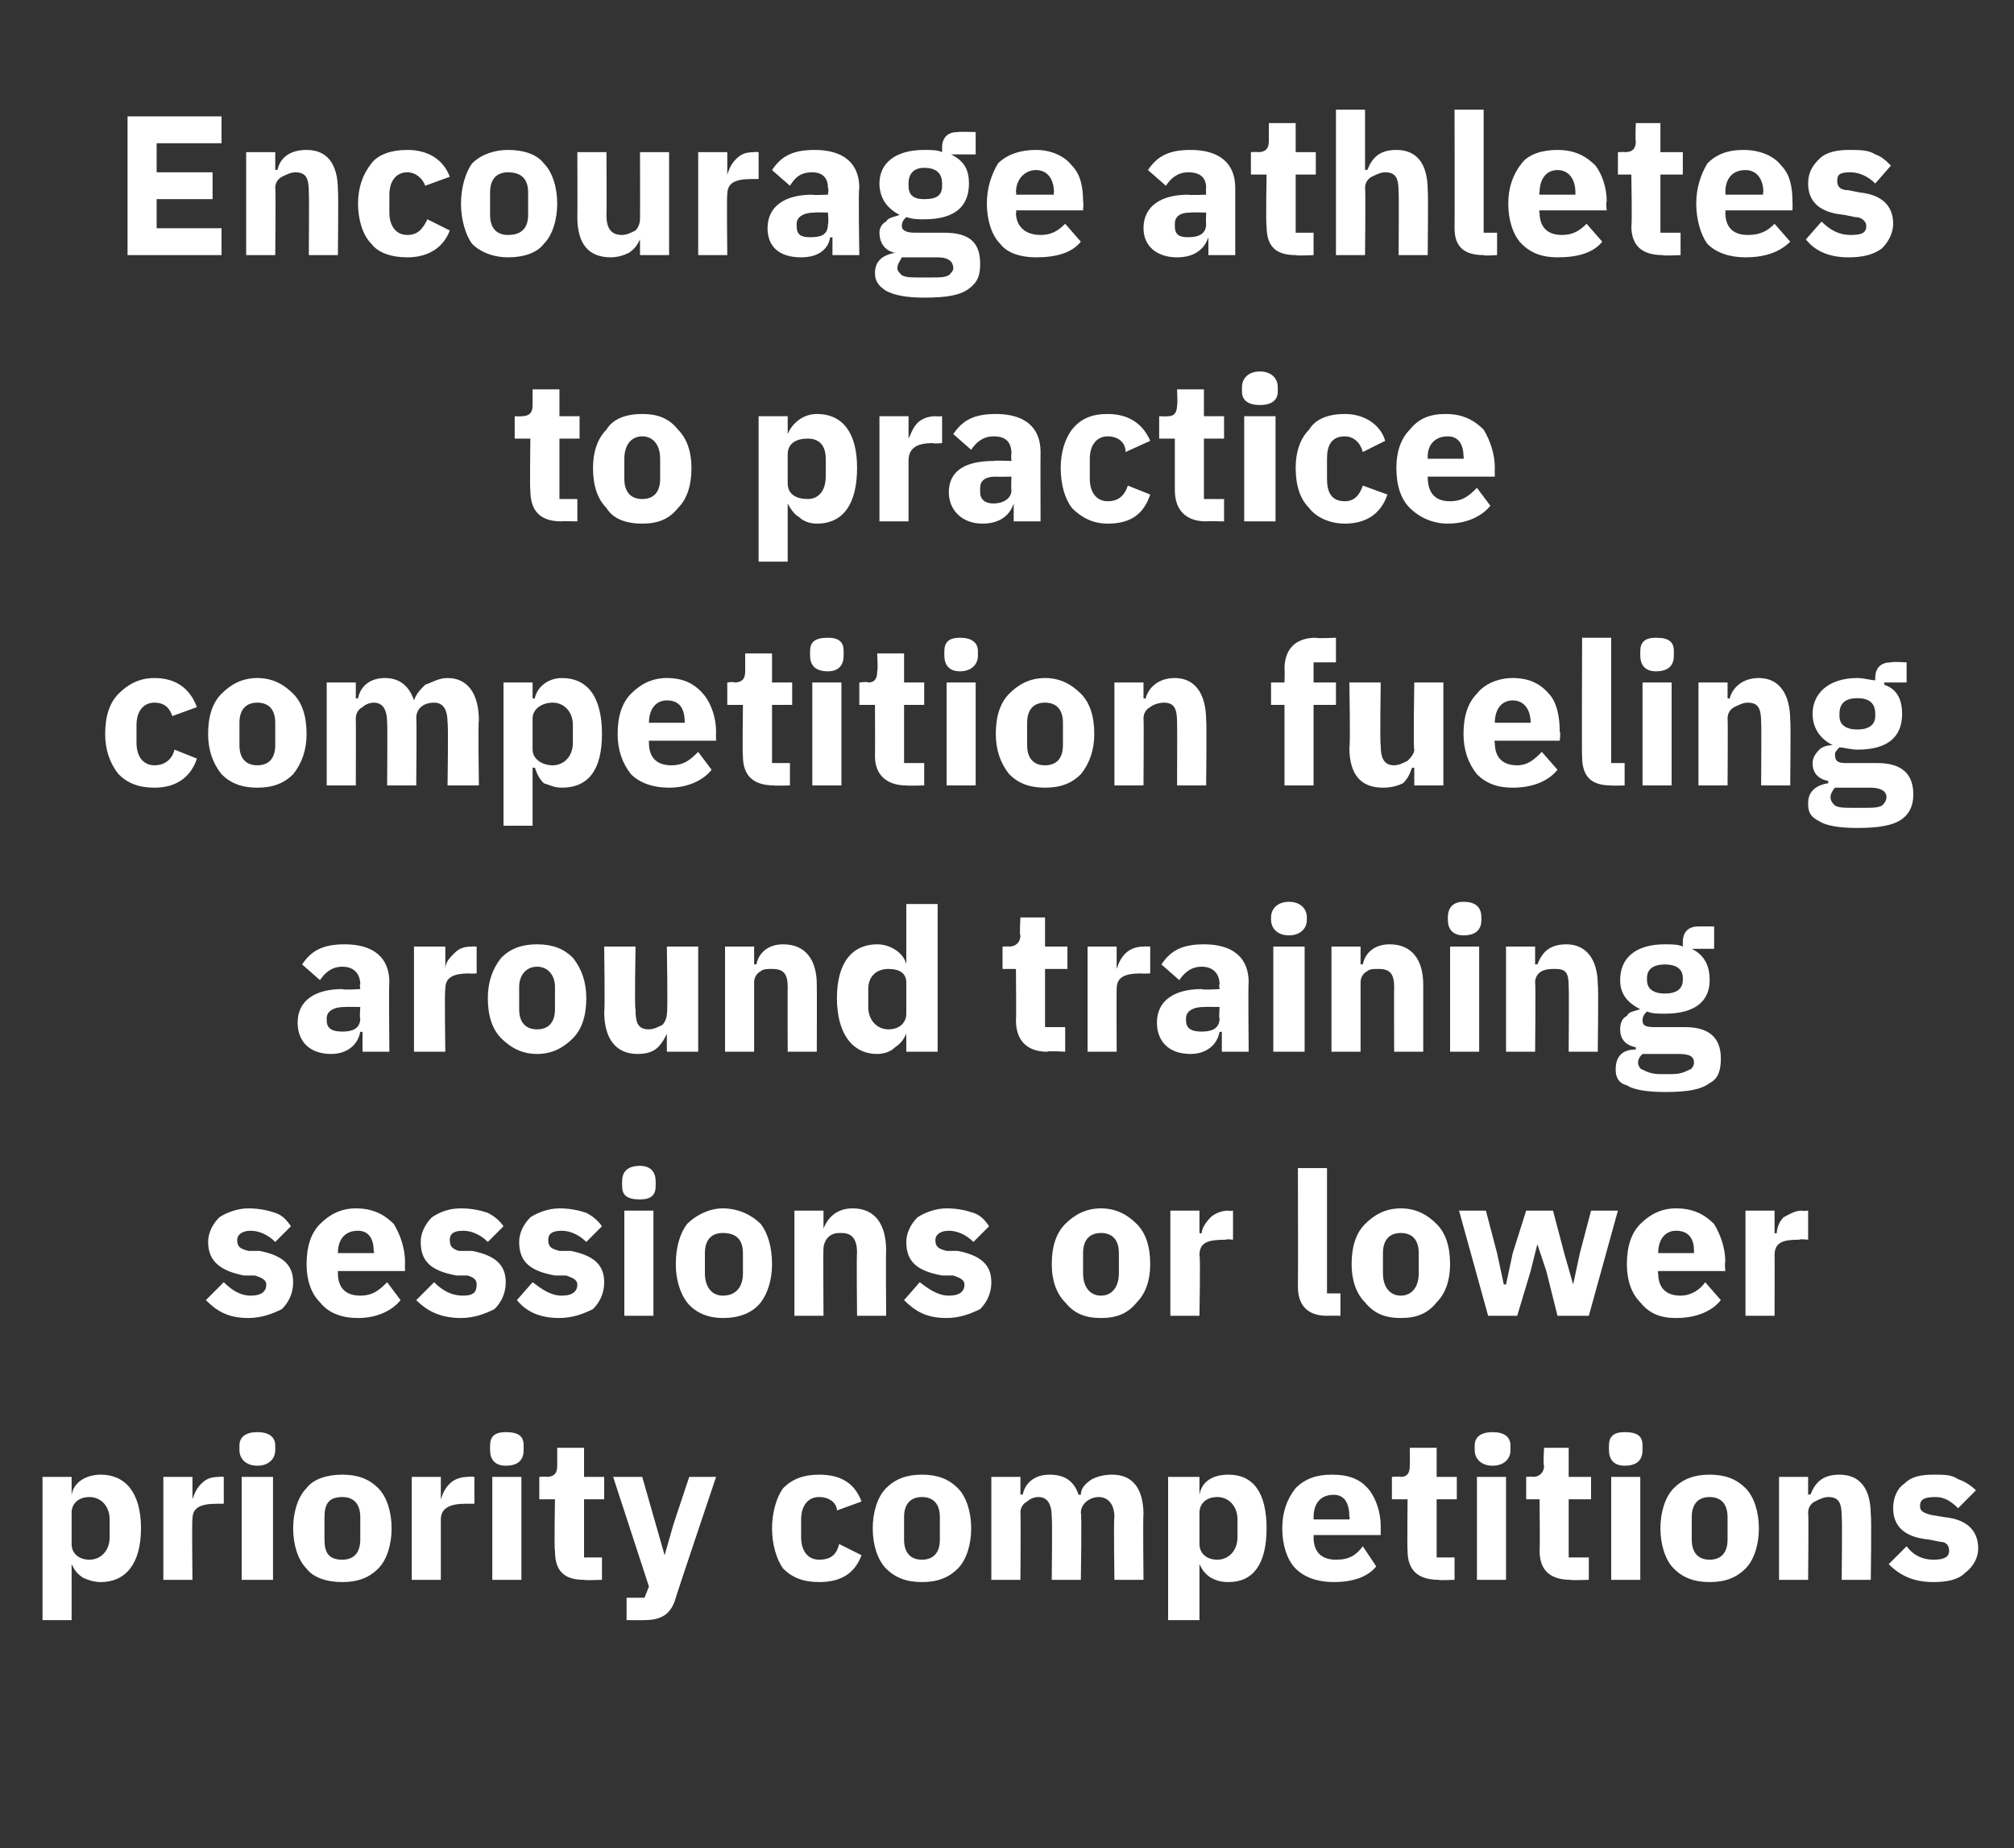 <?xml version="1.0" standalone="no"?><!DOCTYPE svg PUBLIC "-//W3C//DTD SVG 1.1//EN" "http://www.w3.org/Graphics/SVG/1.1/DTD/svg11.dtd"><svg xmlns="http://www.w3.org/2000/svg" version="1.1" width="90px" height="82.6px" viewBox="0 0 90 82.6"><rect x="0" y="0" width="90" height="82.6" fill="#333333" stroke="none"/>  <desc>Encourage athletes to practice competition fueling around training sessions or lower priority competitions</desc>  <defs/>  <g id="Polygon166659">    <path d="M 1.9 72.4 L 3.2 72.4 L 3.2 69.9 C 3.2 69.9 3.21 69.85 3.2 69.9 C 3.3 70.1 3.4 70.3 3.7 70.5 C 3.9 70.6 4.2 70.7 4.5 70.7 C 5.6 70.7 6.3 69.9 6.3 68.3 C 6.3 66.7 5.6 65.9 4.5 65.9 C 3.9 65.9 3.3 66.2 3.2 66.8 C 3.21 66.75 3.2 66.8 3.2 66.8 L 3.2 66 L 1.9 66 L 1.9 72.4 Z M 3.2 69 C 3.2 69 3.2 67.6 3.2 67.6 C 3.2 67.2 3.5 66.9 4 66.9 C 4.5 66.9 4.9 67.3 4.9 67.9 C 4.9 67.9 4.9 68.7 4.9 68.7 C 4.9 69.3 4.5 69.7 4 69.7 C 3.5 69.7 3.2 69.4 3.2 69 Z M 8.6 70.6 C 8.6 70.6 8.57 67.91 8.6 67.9 C 8.6 67.4 8.9 67.2 9.7 67.2 C 9.7 67.2 10 67.2 10 67.2 L 10 66 C 10 66 9.8 65.97 9.8 66 C 9.4 66 9.2 66.1 9 66.3 C 8.8 66.5 8.7 66.7 8.6 67 C 8.61 66.98 8.6 67 8.6 67 L 8.6 66 L 7.3 66 L 7.3 70.6 L 8.6 70.6 Z M 12.3 64.8 C 12.3 64.8 12.3 64.6 12.3 64.6 C 12.3 64.2 12 64 11.5 64 C 11 64 10.7 64.2 10.7 64.6 C 10.7 64.6 10.7 64.8 10.7 64.8 C 10.7 65.2 11 65.5 11.5 65.5 C 12 65.5 12.3 65.2 12.3 64.8 Z M 10.8 70.6 L 12.2 70.6 L 12.2 66 L 10.8 66 L 10.8 70.6 Z M 16.9 70.1 C 17.3 69.7 17.5 69 17.5 68.3 C 17.5 67.6 17.3 66.9 16.9 66.5 C 16.5 66.1 16 65.9 15.3 65.9 C 14.6 65.9 14 66.1 13.7 66.5 C 13.3 66.9 13.1 67.6 13.1 68.3 C 13.1 69 13.3 69.7 13.7 70.1 C 14 70.5 14.6 70.7 15.3 70.7 C 16 70.7 16.5 70.5 16.9 70.1 Z M 14.5 68.8 C 14.5 68.8 14.5 67.8 14.5 67.8 C 14.5 67.2 14.7 66.9 15.3 66.9 C 15.8 66.9 16.1 67.2 16.1 67.8 C 16.1 67.8 16.1 68.8 16.1 68.8 C 16.1 69.4 15.8 69.7 15.3 69.7 C 14.7 69.7 14.5 69.4 14.5 68.8 Z M 19.7 70.6 C 19.7 70.6 19.7 67.91 19.7 67.9 C 19.7 67.4 20.1 67.2 20.8 67.2 C 20.84 67.2 21.2 67.2 21.2 67.2 L 21.2 66 C 21.2 66 20.94 65.97 20.9 66 C 20.6 66 20.3 66.1 20.1 66.3 C 19.9 66.5 19.8 66.7 19.7 67 C 19.75 66.98 19.7 67 19.7 67 L 19.7 66 L 18.4 66 L 18.4 70.6 L 19.7 70.6 Z M 23.4 64.8 C 23.4 64.8 23.4 64.6 23.4 64.6 C 23.4 64.2 23.2 64 22.6 64 C 22.1 64 21.9 64.2 21.9 64.6 C 21.9 64.6 21.9 64.8 21.9 64.8 C 21.9 65.2 22.1 65.5 22.6 65.5 C 23.2 65.5 23.4 65.2 23.4 64.8 Z M 22 70.6 L 23.3 70.6 L 23.3 66 L 22 66 L 22 70.6 Z M 26.9 70.6 L 26.9 69.6 L 26.1 69.6 L 26.1 67 L 27 67 L 27 66 L 26.1 66 L 26.1 64.7 L 24.9 64.7 C 24.9 64.7 24.9 65.47 24.9 65.5 C 24.9 65.8 24.8 66 24.4 66 C 24.43 65.97 24.1 66 24.1 66 L 24.1 67 L 24.8 67 C 24.8 67 24.76 69.27 24.8 69.3 C 24.8 70.2 25.2 70.6 26.1 70.6 C 26.15 70.63 26.9 70.6 26.9 70.6 Z M 30.1 68.1 L 29.7 69.5 L 29.7 69.5 L 29.3 68.1 L 28.7 66 L 27.4 66 L 29 70.9 L 28.8 71.4 L 28 71.4 L 28 72.4 C 28 72.4 28.77 72.41 28.8 72.4 C 29.6 72.4 30 72.1 30.2 71.4 C 30.2 71.35 32 66 32 66 L 30.8 66 L 30.1 68.1 Z M 38.5 69.5 C 38.5 69.5 37.5 69 37.5 69 C 37.4 69.4 37.2 69.7 36.6 69.7 C 36.1 69.7 35.8 69.3 35.8 68.7 C 35.8 68.7 35.8 67.9 35.8 67.9 C 35.8 67.3 36.1 66.9 36.6 66.9 C 37.1 66.9 37.4 67.2 37.4 67.5 C 37.4 67.5 38.5 67.1 38.5 67.1 C 38.2 66.3 37.6 65.9 36.6 65.9 C 35.9 65.9 35.4 66.1 35 66.5 C 34.7 66.9 34.5 67.6 34.5 68.3 C 34.5 69 34.7 69.7 35 70.1 C 35.4 70.5 35.9 70.7 36.6 70.7 C 37.6 70.7 38.2 70.3 38.5 69.5 Z M 42.8 70.1 C 43.2 69.7 43.4 69 43.4 68.3 C 43.4 67.6 43.2 66.9 42.8 66.5 C 42.4 66.1 41.9 65.9 41.2 65.9 C 40.5 65.9 40 66.1 39.6 66.5 C 39.2 66.9 39 67.6 39 68.3 C 39 69 39.2 69.7 39.6 70.1 C 40 70.5 40.5 70.7 41.2 70.7 C 41.9 70.7 42.4 70.5 42.8 70.1 Z M 40.4 68.8 C 40.4 68.8 40.4 67.8 40.4 67.8 C 40.4 67.2 40.7 66.9 41.2 66.9 C 41.7 66.9 42 67.2 42 67.8 C 42 67.8 42 68.8 42 68.8 C 42 69.4 41.7 69.7 41.2 69.7 C 40.7 69.7 40.4 69.4 40.4 68.8 Z M 45.6 70.6 C 45.6 70.6 45.62 67.61 45.6 67.6 C 45.6 67.4 45.7 67.2 45.9 67.1 C 46 67 46.2 66.9 46.4 66.9 C 46.8 66.9 47 67.2 47 67.8 C 47.03 67.82 47 70.6 47 70.6 L 48.3 70.6 C 48.3 70.6 48.35 67.61 48.3 67.6 C 48.3 67.2 48.7 66.9 49.1 66.9 C 49.5 66.9 49.8 67.2 49.8 67.8 C 49.76 67.82 49.8 70.6 49.8 70.6 L 51.1 70.6 C 51.1 70.6 51.07 67.71 51.1 67.7 C 51.1 66.5 50.6 65.9 49.7 65.9 C 49.3 65.9 49 66 48.8 66.1 C 48.5 66.3 48.3 66.5 48.3 66.8 C 48.3 66.8 48.2 66.8 48.2 66.8 C 48 66.2 47.6 65.9 46.9 65.9 C 46.2 65.9 45.8 66.3 45.7 66.8 C 45.67 66.76 45.6 66.8 45.6 66.8 L 45.6 66 L 44.3 66 L 44.3 70.6 L 45.6 70.6 Z M 52.2 72.4 L 53.6 72.4 L 53.6 69.9 C 53.6 69.9 53.6 69.85 53.6 69.9 C 53.7 70.1 53.8 70.3 54.1 70.5 C 54.3 70.6 54.5 70.7 54.9 70.7 C 56 70.7 56.6 69.9 56.6 68.3 C 56.6 66.7 56 65.9 54.9 65.9 C 54.2 65.9 53.7 66.2 53.6 66.8 C 53.6 66.75 53.6 66.8 53.6 66.8 L 53.6 66 L 52.2 66 L 52.2 72.4 Z M 53.6 69 C 53.6 69 53.6 67.6 53.6 67.6 C 53.6 67.2 53.9 66.9 54.4 66.9 C 54.9 66.9 55.3 67.3 55.3 67.9 C 55.3 67.9 55.3 68.7 55.3 68.7 C 55.3 69.3 54.9 69.7 54.4 69.7 C 53.9 69.7 53.6 69.4 53.6 69 Z M 61.5 70 C 61.5 70 60.9 69.1 60.9 69.1 C 60.6 69.5 60.3 69.7 59.7 69.7 C 59 69.7 58.7 69.3 58.7 68.7 C 58.71 68.7 58.7 68.6 58.7 68.6 L 61.7 68.6 C 61.7 68.6 61.7 68.24 61.7 68.2 C 61.7 67.6 61.5 67 61.2 66.6 C 60.8 66.1 60.3 65.9 59.5 65.9 C 58.8 65.9 58.3 66.1 57.9 66.5 C 57.5 67 57.3 67.6 57.3 68.3 C 57.3 69 57.5 69.7 57.9 70.1 C 58.3 70.5 58.9 70.7 59.6 70.7 C 60.4 70.7 61.1 70.5 61.5 70 Z M 60.3 67.8 C 60.34 67.78 60.3 67.9 60.3 67.9 L 58.7 67.9 C 58.7 67.9 58.71 67.79 58.7 67.8 C 58.7 67.2 59 66.8 59.6 66.8 C 60.1 66.8 60.3 67.2 60.3 67.8 Z M 65 70.6 L 65 69.6 L 64.2 69.6 L 64.2 67 L 65.1 67 L 65.1 66 L 64.2 66 L 64.2 64.7 L 63 64.7 C 63 64.7 63.01 65.47 63 65.5 C 63 65.8 62.9 66 62.6 66 C 62.55 65.97 62.2 66 62.2 66 L 62.2 67 L 62.9 67 C 62.9 67 62.88 69.27 62.9 69.3 C 62.9 70.2 63.4 70.6 64.3 70.6 C 64.27 70.63 65 70.6 65 70.6 Z M 67.5 64.8 C 67.5 64.8 67.5 64.6 67.5 64.6 C 67.5 64.2 67.2 64 66.7 64 C 66.2 64 65.9 64.2 65.9 64.6 C 65.9 64.6 65.9 64.8 65.9 64.8 C 65.9 65.2 66.2 65.5 66.7 65.5 C 67.2 65.5 67.5 65.2 67.5 64.8 Z M 66 70.6 L 67.3 70.6 L 67.3 66 L 66 66 L 66 70.6 Z M 71 70.6 L 71 69.6 L 70.1 69.6 L 70.1 67 L 71.1 67 L 71.1 66 L 70.1 66 L 70.1 64.7 L 69 64.7 C 69 64.7 68.95 65.47 69 65.5 C 69 65.8 68.8 66 68.5 66 C 68.49 65.97 68.2 66 68.2 66 L 68.2 67 L 68.8 67 C 68.8 67 68.82 69.27 68.8 69.3 C 68.8 70.2 69.3 70.6 70.2 70.6 C 70.21 70.63 71 70.6 71 70.6 Z M 73.4 64.8 C 73.4 64.8 73.4 64.6 73.4 64.6 C 73.4 64.2 73.2 64 72.6 64 C 72.1 64 71.9 64.2 71.9 64.6 C 71.9 64.6 71.9 64.8 71.9 64.8 C 71.9 65.2 72.1 65.5 72.6 65.5 C 73.2 65.5 73.4 65.2 73.4 64.8 Z M 72 70.6 L 73.3 70.6 L 73.3 66 L 72 66 L 72 70.6 Z M 78 70.1 C 78.4 69.7 78.6 69 78.6 68.3 C 78.6 67.6 78.4 66.9 78 66.5 C 77.6 66.1 77.1 65.9 76.4 65.9 C 75.7 65.9 75.2 66.1 74.8 66.5 C 74.4 66.9 74.2 67.6 74.2 68.3 C 74.2 69 74.4 69.7 74.8 70.1 C 75.2 70.5 75.7 70.7 76.4 70.7 C 77.1 70.7 77.6 70.5 78 70.1 Z M 75.6 68.8 C 75.6 68.8 75.6 67.8 75.6 67.8 C 75.6 67.2 75.9 66.9 76.4 66.9 C 76.9 66.9 77.2 67.2 77.2 67.8 C 77.2 67.8 77.2 68.8 77.2 68.8 C 77.2 69.4 76.9 69.7 76.4 69.7 C 75.9 69.7 75.6 69.4 75.6 68.8 Z M 80.8 70.6 C 80.8 70.6 80.83 67.61 80.8 67.6 C 80.8 67.4 80.9 67.2 81.1 67.1 C 81.3 67 81.5 66.9 81.7 66.9 C 82.2 66.9 82.3 67.2 82.3 67.8 C 82.33 67.82 82.3 70.6 82.3 70.6 L 83.6 70.6 C 83.6 70.6 83.64 67.71 83.6 67.7 C 83.6 66.5 83.1 65.9 82.2 65.9 C 81.4 65.9 81.1 66.3 80.9 66.8 C 80.89 66.76 80.8 66.8 80.8 66.8 L 80.8 66 L 79.5 66 L 79.5 70.6 L 80.8 70.6 Z M 87.8 70.3 C 88.2 70 88.4 69.6 88.4 69.2 C 88.4 68.4 87.9 67.9 86.9 67.8 C 86.9 67.8 86.3 67.7 86.3 67.7 C 85.9 67.6 85.8 67.5 85.8 67.3 C 85.8 67 86 66.9 86.5 66.9 C 86.9 66.9 87.2 67.1 87.5 67.4 C 87.5 67.4 88.3 66.6 88.3 66.6 C 88.1 66.4 87.8 66.2 87.5 66.1 C 87.2 65.9 86.9 65.9 86.4 65.9 C 85.8 65.9 85.4 66 85.1 66.3 C 84.8 66.5 84.6 66.9 84.6 67.4 C 84.6 68.2 85.1 68.7 86.2 68.8 C 86.2 68.8 86.7 68.9 86.7 68.9 C 87 68.9 87.1 69.1 87.1 69.3 C 87.1 69.5 87 69.7 86.4 69.7 C 85.9 69.7 85.5 69.5 85.2 69.1 C 85.2 69.1 84.4 69.9 84.4 69.9 C 84.9 70.4 85.5 70.7 86.4 70.7 C 87 70.7 87.5 70.6 87.8 70.3 Z " stroke="none" fill="#fff"/>  </g>  <g id="Polygon166658">    <path d="M 12.6 58.5 C 12.9 58.2 13.1 57.8 13.1 57.3 C 13.1 56.5 12.6 56.1 11.6 55.9 C 11.6 55.9 11.1 55.9 11.1 55.9 C 10.7 55.8 10.6 55.7 10.6 55.4 C 10.6 55.2 10.8 55 11.2 55 C 11.6 55 12 55.2 12.3 55.5 C 12.3 55.5 13 54.8 13 54.8 C 12.8 54.5 12.6 54.3 12.3 54.2 C 12 54.1 11.6 54 11.1 54 C 10.6 54 10.1 54.2 9.8 54.4 C 9.5 54.7 9.3 55.1 9.3 55.5 C 9.3 56.4 9.9 56.8 10.9 57 C 10.9 57 11.4 57 11.4 57 C 11.7 57.1 11.9 57.2 11.9 57.4 C 11.9 57.7 11.7 57.9 11.2 57.9 C 10.7 57.9 10.3 57.6 10 57.3 C 10 57.3 9.2 58.1 9.2 58.1 C 9.7 58.6 10.2 58.9 11.1 58.9 C 11.7 58.9 12.2 58.7 12.6 58.5 Z M 17.9 58.1 C 17.9 58.1 17.3 57.3 17.3 57.3 C 17 57.6 16.7 57.9 16.1 57.9 C 15.4 57.9 15.1 57.5 15.1 56.9 C 15.1 56.87 15.1 56.8 15.1 56.8 L 18.1 56.8 C 18.1 56.8 18.09 56.4 18.1 56.4 C 18.1 55.8 17.9 55.2 17.6 54.7 C 17.2 54.3 16.7 54 15.9 54 C 15.2 54 14.7 54.3 14.3 54.7 C 13.9 55.1 13.7 55.7 13.7 56.5 C 13.7 57.2 13.9 57.8 14.3 58.2 C 14.7 58.7 15.3 58.9 16 58.9 C 16.8 58.9 17.5 58.6 17.9 58.1 Z M 16.7 55.9 C 16.74 55.94 16.7 56 16.7 56 L 15.1 56 C 15.1 56 15.1 55.95 15.1 56 C 15.1 55.4 15.4 55 16 55 C 16.5 55 16.7 55.4 16.7 55.9 Z M 22.1 58.5 C 22.4 58.2 22.6 57.8 22.6 57.3 C 22.6 56.5 22.1 56.1 21.1 55.9 C 21.1 55.9 20.5 55.9 20.5 55.9 C 20.2 55.8 20.1 55.7 20.1 55.4 C 20.1 55.2 20.2 55 20.7 55 C 21.1 55 21.5 55.2 21.8 55.5 C 21.8 55.5 22.5 54.8 22.5 54.8 C 22.3 54.5 22 54.3 21.8 54.2 C 21.5 54.1 21.1 54 20.6 54 C 20 54 19.6 54.2 19.3 54.4 C 19 54.7 18.8 55.1 18.8 55.5 C 18.8 56.4 19.3 56.8 20.4 57 C 20.4 57 20.9 57 20.9 57 C 21.2 57.1 21.3 57.2 21.3 57.4 C 21.3 57.7 21.2 57.9 20.7 57.9 C 20.1 57.9 19.7 57.6 19.4 57.3 C 19.4 57.3 18.6 58.1 18.6 58.1 C 19.1 58.6 19.7 58.9 20.6 58.9 C 21.2 58.9 21.7 58.7 22.1 58.5 Z M 26.5 58.5 C 26.8 58.2 27 57.8 27 57.3 C 27 56.5 26.5 56.1 25.5 55.9 C 25.5 55.9 25 55.9 25 55.9 C 24.6 55.8 24.5 55.7 24.5 55.4 C 24.5 55.2 24.6 55 25.1 55 C 25.5 55 25.9 55.2 26.2 55.5 C 26.2 55.5 26.9 54.8 26.9 54.8 C 26.7 54.5 26.4 54.3 26.2 54.2 C 25.9 54.1 25.5 54 25 54 C 24.5 54 24 54.2 23.7 54.4 C 23.4 54.7 23.2 55.1 23.2 55.5 C 23.2 56.4 23.7 56.8 24.8 57 C 24.8 57 25.3 57 25.3 57 C 25.6 57.1 25.8 57.2 25.8 57.4 C 25.8 57.7 25.6 57.9 25.1 57.9 C 24.6 57.9 24.2 57.6 23.8 57.3 C 23.8 57.3 23.1 58.1 23.1 58.1 C 23.5 58.6 24.1 58.9 25 58.9 C 25.6 58.9 26.1 58.7 26.5 58.5 Z M 29.3 53 C 29.3 53 29.3 52.8 29.3 52.8 C 29.3 52.4 29.1 52.1 28.6 52.1 C 28 52.1 27.8 52.4 27.8 52.8 C 27.8 52.8 27.8 53 27.8 53 C 27.8 53.4 28 53.6 28.6 53.6 C 29.1 53.6 29.3 53.4 29.3 53 Z M 27.9 58.8 L 29.2 58.8 L 29.2 54.1 L 27.9 54.1 L 27.9 58.8 Z M 34 58.2 C 34.3 57.8 34.5 57.2 34.5 56.5 C 34.5 55.7 34.3 55.1 34 54.7 C 33.6 54.3 33 54 32.3 54 C 31.7 54 31.1 54.3 30.7 54.7 C 30.4 55.1 30.2 55.7 30.2 56.5 C 30.2 57.2 30.4 57.8 30.7 58.2 C 31.1 58.7 31.7 58.9 32.3 58.9 C 33 58.9 33.6 58.7 34 58.2 Z M 31.5 56.9 C 31.5 56.9 31.5 56 31.5 56 C 31.5 55.4 31.8 55.1 32.3 55.1 C 32.9 55.1 33.2 55.4 33.2 56 C 33.2 56 33.2 56.9 33.2 56.9 C 33.2 57.5 32.9 57.9 32.3 57.9 C 31.8 57.9 31.5 57.5 31.5 56.9 Z M 36.8 58.8 C 36.8 58.8 36.78 55.77 36.8 55.8 C 36.8 55.6 36.9 55.4 37 55.3 C 37.2 55.1 37.4 55.1 37.6 55.1 C 38.1 55.1 38.3 55.4 38.3 56 C 38.27 55.98 38.3 58.8 38.3 58.8 L 39.6 58.8 C 39.6 58.8 39.58 55.87 39.6 55.9 C 39.6 54.7 39.1 54 38.1 54 C 37.4 54 37 54.4 36.8 54.9 C 36.83 54.92 36.8 54.9 36.8 54.9 L 36.8 54.1 L 35.5 54.1 L 35.5 58.8 L 36.8 58.8 Z M 43.8 58.5 C 44.1 58.2 44.3 57.8 44.3 57.3 C 44.3 56.5 43.8 56.1 42.8 55.9 C 42.8 55.9 42.3 55.9 42.3 55.9 C 41.9 55.8 41.8 55.7 41.8 55.4 C 41.8 55.2 42 55 42.4 55 C 42.8 55 43.2 55.2 43.5 55.5 C 43.5 55.5 44.2 54.8 44.2 54.8 C 44 54.5 43.8 54.3 43.5 54.2 C 43.2 54.1 42.8 54 42.3 54 C 41.8 54 41.3 54.2 41 54.4 C 40.7 54.7 40.5 55.1 40.5 55.5 C 40.5 56.4 41 56.8 42.1 57 C 42.1 57 42.6 57 42.6 57 C 42.9 57.1 43.1 57.2 43.1 57.4 C 43.1 57.7 42.9 57.9 42.4 57.9 C 41.9 57.9 41.5 57.6 41.1 57.3 C 41.1 57.3 40.4 58.1 40.4 58.1 C 40.9 58.6 41.4 58.9 42.3 58.9 C 42.9 58.9 43.4 58.7 43.8 58.5 Z M 50.8 58.2 C 51.2 57.8 51.4 57.2 51.4 56.5 C 51.4 55.7 51.2 55.1 50.8 54.7 C 50.4 54.3 49.9 54 49.2 54 C 48.5 54 48 54.3 47.6 54.7 C 47.2 55.1 47 55.7 47 56.5 C 47 57.2 47.2 57.8 47.6 58.2 C 48 58.7 48.5 58.9 49.2 58.9 C 49.9 58.9 50.4 58.7 50.8 58.2 Z M 48.4 56.9 C 48.4 56.9 48.4 56 48.4 56 C 48.4 55.4 48.7 55.1 49.2 55.1 C 49.7 55.1 50 55.4 50 56 C 50 56 50 56.9 50 56.9 C 50 57.5 49.7 57.9 49.2 57.9 C 48.7 57.9 48.4 57.5 48.4 56.9 Z M 53.6 58.8 C 53.6 58.8 53.65 56.07 53.6 56.1 C 53.6 55.5 54 55.4 54.8 55.4 C 54.78 55.36 55.1 55.4 55.1 55.4 L 55.1 54.1 C 55.1 54.1 54.88 54.13 54.9 54.1 C 54.5 54.1 54.2 54.3 54.1 54.4 C 53.9 54.6 53.7 54.9 53.7 55.1 C 53.69 55.14 53.6 55.1 53.6 55.1 L 53.6 54.1 L 52.3 54.1 L 52.3 58.8 L 53.6 58.8 Z M 59.9 58.8 L 59.9 57.8 L 59.3 57.8 L 59.3 52.2 L 58 52.2 C 58 52.2 58.01 57.51 58 57.5 C 58 58.3 58.4 58.8 59.3 58.8 C 59.32 58.79 59.9 58.8 59.9 58.8 Z M 64.2 58.2 C 64.6 57.8 64.8 57.2 64.8 56.5 C 64.8 55.7 64.6 55.1 64.2 54.7 C 63.8 54.3 63.3 54 62.6 54 C 61.9 54 61.4 54.3 61 54.7 C 60.6 55.1 60.4 55.7 60.4 56.5 C 60.4 57.2 60.6 57.8 61 58.2 C 61.4 58.7 61.9 58.9 62.6 58.9 C 63.3 58.9 63.8 58.7 64.2 58.2 Z M 61.8 56.9 C 61.8 56.9 61.8 56 61.8 56 C 61.8 55.4 62.1 55.1 62.6 55.1 C 63.1 55.1 63.4 55.4 63.4 56 C 63.4 56 63.4 56.9 63.4 56.9 C 63.4 57.5 63.1 57.9 62.6 57.9 C 62.1 57.9 61.8 57.5 61.8 56.9 Z M 66.5 58.8 L 67.8 58.8 L 68.4 56.8 L 68.7 55.6 L 68.7 55.6 L 69.1 56.8 L 69.6 58.8 L 71 58.8 L 72.3 54.1 L 71.1 54.1 L 70.6 56 L 70.3 57.4 L 70.3 57.4 L 69.9 56 L 69.4 54.1 L 68.2 54.1 L 67.6 56 L 67.3 57.4 L 67.2 57.4 L 66.9 56 L 66.4 54.1 L 65.2 54.1 L 66.5 58.8 Z M 76.9 58.1 C 76.9 58.1 76.2 57.3 76.2 57.3 C 76 57.6 75.6 57.9 75.1 57.9 C 74.4 57.9 74.1 57.5 74.1 56.9 C 74.07 56.87 74.1 56.8 74.1 56.8 L 77.1 56.8 C 77.1 56.8 77.06 56.4 77.1 56.4 C 77.1 55.8 76.9 55.2 76.6 54.7 C 76.2 54.3 75.7 54 74.9 54 C 74.2 54 73.7 54.3 73.3 54.7 C 72.9 55.1 72.7 55.7 72.7 56.5 C 72.7 57.2 72.9 57.8 73.3 58.2 C 73.7 58.7 74.2 58.9 74.9 58.9 C 75.8 58.9 76.5 58.6 76.9 58.1 Z M 75.7 55.9 C 75.7 55.94 75.7 56 75.7 56 L 74.1 56 C 74.1 56 74.07 55.95 74.1 56 C 74.1 55.4 74.4 55 74.9 55 C 75.5 55 75.7 55.4 75.7 55.9 Z M 79.3 58.8 C 79.3 58.8 79.31 56.07 79.3 56.1 C 79.3 55.5 79.7 55.4 80.4 55.4 C 80.44 55.36 80.8 55.4 80.8 55.4 L 80.8 54.1 C 80.8 54.1 80.54 54.13 80.5 54.1 C 80.2 54.1 79.9 54.3 79.7 54.4 C 79.5 54.6 79.4 54.9 79.4 55.1 C 79.35 55.14 79.3 55.1 79.3 55.1 L 79.3 54.1 L 78 54.1 L 78 58.8 L 79.3 58.8 Z " stroke="none" fill="#fff"/>  </g>  <g id="Polygon166657">    <path d="M 17.4 43.9 C 17.37 43.89 17.4 47 17.4 47 L 16.2 47 L 16.2 46.1 C 16.2 46.1 16.14 46.14 16.1 46.1 C 16 46.7 15.5 47.1 14.8 47.1 C 13.8 47.1 13.3 46.5 13.3 45.7 C 13.3 44.7 14.1 44.2 15.3 44.2 C 15.32 44.25 16.1 44.2 16.1 44.2 C 16.1 44.2 16.06 43.95 16.1 44 C 16.1 43.5 15.8 43.2 15.3 43.2 C 14.8 43.2 14.5 43.5 14.3 43.8 C 14.3 43.8 13.5 43.1 13.5 43.1 C 13.9 42.5 14.4 42.2 15.4 42.2 C 16.7 42.2 17.4 42.8 17.4 43.9 Z M 16.1 45 C 16.1 45 15.42 44.99 15.4 45 C 14.9 45 14.6 45.2 14.6 45.5 C 14.6 45.5 14.6 45.6 14.6 45.6 C 14.6 46 14.9 46.1 15.3 46.1 C 15.7 46.1 16.1 46 16.1 45.5 C 16.06 45.54 16.1 45 16.1 45 Z M 19.9 47 C 19.9 47 19.86 44.23 19.9 44.2 C 19.9 43.7 20.2 43.5 21 43.5 C 20.99 43.52 21.3 43.5 21.3 43.5 L 21.3 42.3 C 21.3 42.3 21.09 42.29 21.1 42.3 C 20.7 42.3 20.5 42.4 20.3 42.6 C 20.1 42.8 19.9 43 19.9 43.3 C 19.9 43.3 19.9 43.3 19.9 43.3 L 19.9 42.3 L 18.5 42.3 L 18.5 47 L 19.9 47 Z M 25.6 46.4 C 26 46 26.2 45.4 26.2 44.6 C 26.2 43.9 26 43.3 25.6 42.8 C 25.2 42.4 24.7 42.2 24 42.2 C 23.3 42.2 22.8 42.4 22.4 42.8 C 22 43.3 21.8 43.9 21.8 44.6 C 21.8 45.4 22 46 22.4 46.4 C 22.8 46.8 23.3 47.1 24 47.1 C 24.7 47.1 25.2 46.8 25.6 46.4 Z M 23.2 45.1 C 23.2 45.1 23.2 44.1 23.2 44.1 C 23.2 43.6 23.5 43.2 24 43.2 C 24.5 43.2 24.8 43.6 24.8 44.1 C 24.8 44.1 24.8 45.1 24.8 45.1 C 24.8 45.7 24.5 46 24 46 C 23.5 46 23.2 45.7 23.2 45.1 Z M 29.8 47 L 31.2 47 L 31.2 42.3 L 29.8 42.3 C 29.8 42.3 29.85 45.32 29.8 45.3 C 29.8 45.5 29.7 45.7 29.6 45.8 C 29.4 45.9 29.2 46 29 46 C 28.5 46 28.4 45.7 28.4 45.1 C 28.35 45.11 28.4 42.3 28.4 42.3 L 27 42.3 C 27 42.3 27.04 45.22 27 45.2 C 27 46.4 27.5 47.1 28.5 47.1 C 28.9 47.1 29.2 47 29.4 46.8 C 29.6 46.6 29.7 46.4 29.8 46.2 C 29.8 46.17 29.8 46.2 29.8 46.2 L 29.8 47 Z M 33.7 47 C 33.7 47 33.7 43.94 33.7 43.9 C 33.7 43.7 33.8 43.5 34 43.4 C 34.1 43.3 34.3 43.3 34.5 43.3 C 35 43.3 35.2 43.5 35.2 44.1 C 35.19 44.14 35.2 47 35.2 47 L 36.5 47 C 36.5 47 36.51 44.03 36.5 44 C 36.5 42.9 36 42.2 35 42.2 C 34.3 42.2 33.9 42.6 33.8 43.1 C 33.75 43.08 33.7 43.1 33.7 43.1 L 33.7 42.3 L 32.4 42.3 L 32.4 47 L 33.7 47 Z M 40.5 47 L 41.9 47 L 41.9 40.4 L 40.5 40.4 L 40.5 43.1 C 40.5 43.1 40.49 43.07 40.5 43.1 C 40.4 42.6 39.8 42.2 39.2 42.2 C 38.1 42.2 37.4 43 37.4 44.6 C 37.4 46.2 38.1 47.1 39.2 47.1 C 39.5 47.1 39.8 47 40 46.8 C 40.3 46.6 40.4 46.4 40.5 46.2 C 40.49 46.17 40.5 46.2 40.5 46.2 L 40.5 47 Z M 38.8 45 C 38.8 45 38.8 44.2 38.8 44.2 C 38.8 43.6 39.2 43.3 39.7 43.3 C 40.2 43.3 40.5 43.5 40.5 43.9 C 40.5 43.9 40.5 45.3 40.5 45.3 C 40.5 45.7 40.2 46 39.7 46 C 39.2 46 38.8 45.6 38.8 45 Z M 47.6 47 L 47.6 45.9 L 46.7 45.9 L 46.7 43.3 L 47.7 43.3 L 47.7 42.3 L 46.7 42.3 L 46.7 41 L 45.6 41 C 45.6 41 45.55 41.8 45.6 41.8 C 45.6 42.1 45.4 42.3 45.1 42.3 C 45.09 42.29 44.8 42.3 44.8 42.3 L 44.8 43.3 L 45.4 43.3 C 45.4 43.3 45.42 45.6 45.4 45.6 C 45.4 46.5 45.9 47 46.8 47 C 46.8 46.95 47.6 47 47.6 47 Z M 49.9 47 C 49.9 47 49.89 44.23 49.9 44.2 C 49.9 43.7 50.2 43.5 51 43.5 C 51.02 43.52 51.4 43.5 51.4 43.5 L 51.4 42.3 C 51.4 42.3 51.12 42.29 51.1 42.3 C 50.8 42.3 50.5 42.4 50.3 42.6 C 50.1 42.8 50 43 49.9 43.3 C 49.93 43.3 49.9 43.3 49.9 43.3 L 49.9 42.3 L 48.6 42.3 L 48.6 47 L 49.9 47 Z M 55.8 43.9 C 55.77 43.89 55.8 47 55.8 47 L 54.6 47 L 54.6 46.1 C 54.6 46.1 54.54 46.14 54.5 46.1 C 54.4 46.7 53.9 47.1 53.2 47.1 C 52.2 47.1 51.7 46.5 51.7 45.7 C 51.7 44.7 52.5 44.2 53.7 44.2 C 53.72 44.25 54.5 44.2 54.5 44.2 C 54.5 44.2 54.46 43.95 54.5 44 C 54.5 43.5 54.2 43.2 53.7 43.2 C 53.2 43.2 52.9 43.5 52.7 43.8 C 52.7 43.8 51.9 43.1 51.9 43.1 C 52.3 42.5 52.8 42.2 53.8 42.2 C 55.1 42.2 55.8 42.8 55.8 43.9 Z M 54.5 45 C 54.5 45 53.82 44.99 53.8 45 C 53.3 45 53 45.2 53 45.5 C 53 45.5 53 45.6 53 45.6 C 53 46 53.3 46.1 53.7 46.1 C 54.1 46.1 54.5 46 54.5 45.5 C 54.46 45.54 54.5 45 54.5 45 Z M 58.4 41.1 C 58.4 41.1 58.4 41 58.4 41 C 58.4 40.6 58.1 40.3 57.6 40.3 C 57.1 40.3 56.8 40.6 56.8 41 C 56.8 41 56.8 41.1 56.8 41.1 C 56.8 41.5 57.1 41.8 57.6 41.8 C 58.1 41.8 58.4 41.5 58.4 41.1 Z M 56.9 47 L 58.3 47 L 58.3 42.3 L 56.9 42.3 L 56.9 47 Z M 60.8 47 C 60.8 47 60.8 43.94 60.8 43.9 C 60.8 43.7 60.9 43.5 61.1 43.4 C 61.2 43.3 61.4 43.3 61.6 43.3 C 62.1 43.3 62.3 43.5 62.3 44.1 C 62.29 44.14 62.3 47 62.3 47 L 63.6 47 C 63.6 47 63.6 44.03 63.6 44 C 63.6 42.9 63.1 42.2 62.1 42.2 C 61.4 42.2 61 42.6 60.9 43.1 C 60.85 43.08 60.8 43.1 60.8 43.1 L 60.8 42.3 L 59.5 42.3 L 59.5 47 L 60.8 47 Z M 66.2 41.1 C 66.2 41.1 66.2 41 66.2 41 C 66.2 40.6 66 40.3 65.4 40.3 C 64.9 40.3 64.7 40.6 64.7 41 C 64.7 41 64.7 41.1 64.7 41.1 C 64.7 41.5 64.9 41.8 65.4 41.8 C 66 41.8 66.2 41.5 66.2 41.1 Z M 64.8 47 L 66.1 47 L 66.1 42.3 L 64.8 42.3 L 64.8 47 Z M 68.6 47 C 68.6 47 68.63 43.94 68.6 43.9 C 68.6 43.7 68.7 43.5 68.9 43.4 C 69.1 43.3 69.3 43.3 69.5 43.3 C 70 43.3 70.1 43.5 70.1 44.1 C 70.12 44.14 70.1 47 70.1 47 L 71.4 47 C 71.4 47 71.44 44.03 71.4 44 C 71.4 42.9 70.9 42.2 70 42.2 C 69.2 42.2 68.9 42.6 68.7 43.1 C 68.68 43.08 68.6 43.1 68.6 43.1 L 68.6 42.3 L 67.3 42.3 L 67.3 47 L 68.6 47 Z M 75.3 45.9 C 75.3 45.9 73.9 45.9 73.9 45.9 C 73.5 45.9 73.4 45.8 73.4 45.6 C 73.4 45.4 73.5 45.3 73.6 45.2 C 73.8 45.3 74.1 45.3 74.4 45.3 C 75.8 45.3 76.4 44.7 76.4 43.8 C 76.4 43.2 76.2 42.7 75.6 42.4 C 75.62 42.43 75.6 42.4 75.6 42.4 L 76.6 42.4 L 76.6 41.4 C 76.6 41.4 75.91 41.4 75.9 41.4 C 75.5 41.4 75.2 41.6 75.2 42.1 C 75.2 42.1 75.2 42.3 75.2 42.3 C 75 42.2 74.7 42.2 74.4 42.2 C 73.1 42.2 72.4 42.8 72.4 43.8 C 72.4 44.4 72.7 44.8 73.3 45.1 C 73.3 45.1 73.3 45.1 73.3 45.1 C 73 45.2 72.8 45.2 72.7 45.4 C 72.5 45.5 72.4 45.7 72.4 46 C 72.4 46.4 72.6 46.7 73.1 46.8 C 73.1 46.8 73.1 46.9 73.1 46.9 C 72.5 46.9 72.2 47.2 72.2 47.8 C 72.2 48.1 72.3 48.4 72.7 48.5 C 73 48.7 73.6 48.8 74.4 48.8 C 75.4 48.8 76 48.7 76.4 48.4 C 76.8 48.2 76.9 47.8 76.9 47.3 C 76.9 46.4 76.4 45.9 75.3 45.9 Z M 75.5 47.8 C 75.3 47.9 75.1 48 74.7 48 C 74.7 48 74.2 48 74.2 48 C 73.8 48 73.6 47.9 73.4 47.8 C 73.3 47.8 73.2 47.6 73.2 47.5 C 73.2 47.3 73.3 47.2 73.4 47.1 C 73.4 47.1 75 47.1 75 47.1 C 75.5 47.1 75.7 47.2 75.7 47.5 C 75.7 47.6 75.6 47.8 75.5 47.8 Z M 73.6 43.8 C 73.6 43.8 73.6 43.7 73.6 43.7 C 73.6 43.3 73.9 43.1 74.4 43.1 C 74.9 43.1 75.2 43.3 75.2 43.7 C 75.2 43.7 75.2 43.8 75.2 43.8 C 75.2 44.2 74.9 44.4 74.4 44.4 C 73.9 44.4 73.6 44.2 73.6 43.8 Z " stroke="none" fill="#fff"/>  </g>  <g id="Polygon166656">    <path d="M 8.8 33.9 C 8.8 33.9 7.8 33.5 7.8 33.5 C 7.7 33.9 7.4 34.2 6.9 34.2 C 6.4 34.2 6.1 33.8 6.1 33.2 C 6.1 33.2 6.1 32.4 6.1 32.4 C 6.1 31.8 6.4 31.4 6.9 31.4 C 7.4 31.4 7.6 31.7 7.7 32 C 7.7 32 8.8 31.6 8.8 31.6 C 8.5 30.8 7.9 30.3 6.9 30.3 C 6.2 30.3 5.7 30.6 5.3 31 C 4.9 31.4 4.7 32 4.7 32.8 C 4.7 33.5 4.9 34.1 5.3 34.6 C 5.7 35 6.2 35.2 6.9 35.2 C 7.8 35.2 8.5 34.8 8.8 33.9 Z M 13.1 34.6 C 13.5 34.1 13.7 33.5 13.7 32.8 C 13.7 32 13.5 31.4 13.1 31 C 12.7 30.6 12.2 30.3 11.5 30.3 C 10.8 30.3 10.3 30.6 9.9 31 C 9.5 31.4 9.3 32 9.3 32.8 C 9.3 33.5 9.5 34.1 9.9 34.6 C 10.3 35 10.8 35.2 11.5 35.2 C 12.2 35.2 12.7 35 13.1 34.6 Z M 10.7 33.3 C 10.7 33.3 10.7 32.3 10.7 32.3 C 10.7 31.7 11 31.4 11.5 31.4 C 12 31.4 12.3 31.7 12.3 32.3 C 12.3 32.3 12.3 33.3 12.3 33.3 C 12.3 33.9 12 34.2 11.5 34.2 C 11 34.2 10.7 33.9 10.7 33.3 Z M 15.9 35.1 C 15.9 35.1 15.91 32.1 15.9 32.1 C 15.9 31.9 16 31.7 16.2 31.6 C 16.3 31.5 16.5 31.4 16.7 31.4 C 17.1 31.4 17.3 31.7 17.3 32.3 C 17.32 32.3 17.3 35.1 17.3 35.1 L 18.6 35.1 C 18.6 35.1 18.63 32.1 18.6 32.1 C 18.6 31.6 19 31.4 19.4 31.4 C 19.8 31.4 20 31.7 20 32.3 C 20.04 32.3 20 35.1 20 35.1 L 21.4 35.1 C 21.4 35.1 21.36 32.19 21.4 32.2 C 21.4 31 20.9 30.3 20 30.3 C 19.6 30.3 19.3 30.5 19 30.6 C 18.8 30.8 18.6 31 18.5 31.3 C 18.5 31.3 18.5 31.3 18.5 31.3 C 18.3 30.7 17.9 30.3 17.2 30.3 C 16.5 30.3 16.1 30.7 16 31.2 C 15.96 31.24 15.9 31.2 15.9 31.2 L 15.9 30.5 L 14.6 30.5 L 14.6 35.1 L 15.9 35.1 Z M 22.5 36.9 L 23.8 36.9 L 23.8 34.3 C 23.8 34.3 23.89 34.33 23.9 34.3 C 24 34.6 24.1 34.8 24.3 35 C 24.6 35.1 24.8 35.2 25.1 35.2 C 26.3 35.2 26.9 34.4 26.9 32.8 C 26.9 31.2 26.3 30.3 25.1 30.3 C 24.5 30.3 24 30.7 23.9 31.2 C 23.89 31.24 23.8 31.2 23.8 31.2 L 23.8 30.5 L 22.5 30.5 L 22.5 36.9 Z M 23.8 33.5 C 23.8 33.5 23.8 32.1 23.8 32.1 C 23.8 31.7 24.2 31.4 24.7 31.4 C 25.2 31.4 25.6 31.8 25.6 32.4 C 25.6 32.4 25.6 33.2 25.6 33.2 C 25.6 33.8 25.2 34.2 24.7 34.2 C 24.2 34.2 23.8 33.9 23.8 33.5 Z M 31.8 34.4 C 31.8 34.4 31.2 33.6 31.2 33.6 C 30.9 33.9 30.6 34.2 30 34.2 C 29.3 34.2 29 33.8 29 33.2 C 28.99 33.19 29 33.1 29 33.1 L 32 33.1 C 32 33.1 31.99 32.73 32 32.7 C 32 32.1 31.8 31.5 31.5 31.1 C 31.1 30.6 30.6 30.3 29.8 30.3 C 29.1 30.3 28.6 30.6 28.2 31 C 27.8 31.4 27.6 32 27.6 32.8 C 27.6 33.5 27.8 34.1 28.2 34.6 C 28.6 35 29.2 35.2 29.9 35.2 C 30.7 35.2 31.4 34.9 31.8 34.4 Z M 30.6 32.3 C 30.63 32.27 30.6 32.3 30.6 32.3 L 29 32.3 C 29 32.3 28.99 32.27 29 32.3 C 29 31.7 29.3 31.3 29.8 31.3 C 30.4 31.3 30.6 31.7 30.6 32.3 Z M 35.3 35.1 L 35.3 34.1 L 34.5 34.1 L 34.5 31.5 L 35.4 31.5 L 35.4 30.5 L 34.5 30.5 L 34.5 29.2 L 33.3 29.2 C 33.3 29.2 33.3 29.96 33.3 30 C 33.3 30.3 33.2 30.5 32.8 30.5 C 32.84 30.45 32.5 30.5 32.5 30.5 L 32.5 31.5 L 33.2 31.5 C 33.2 31.5 33.17 33.76 33.2 33.8 C 33.2 34.6 33.6 35.1 34.6 35.1 C 34.55 35.12 35.3 35.1 35.3 35.1 Z M 37.7 29.3 C 37.7 29.3 37.7 29.1 37.7 29.1 C 37.7 28.7 37.5 28.5 37 28.5 C 36.4 28.5 36.2 28.7 36.2 29.1 C 36.2 29.1 36.2 29.3 36.2 29.3 C 36.2 29.7 36.4 30 37 30 C 37.5 30 37.7 29.7 37.7 29.3 Z M 36.3 35.1 L 37.6 35.1 L 37.6 30.5 L 36.3 30.5 L 36.3 35.1 Z M 41.3 35.1 L 41.3 34.1 L 40.4 34.1 L 40.4 31.5 L 41.3 31.5 L 41.3 30.5 L 40.4 30.5 L 40.4 29.2 L 39.2 29.2 C 39.2 29.2 39.24 29.96 39.2 30 C 39.2 30.3 39.1 30.5 38.8 30.5 C 38.78 30.45 38.4 30.5 38.4 30.5 L 38.4 31.5 L 39.1 31.5 C 39.1 31.5 39.11 33.76 39.1 33.8 C 39.1 34.6 39.6 35.1 40.5 35.1 C 40.49 35.12 41.3 35.1 41.3 35.1 Z M 43.7 29.3 C 43.7 29.3 43.7 29.1 43.7 29.1 C 43.7 28.7 43.4 28.5 42.9 28.5 C 42.4 28.5 42.2 28.7 42.2 29.1 C 42.2 29.1 42.2 29.3 42.2 29.3 C 42.2 29.7 42.4 30 42.9 30 C 43.4 30 43.7 29.7 43.7 29.3 Z M 42.3 35.1 L 43.6 35.1 L 43.6 30.5 L 42.3 30.5 L 42.3 35.1 Z M 48.3 34.6 C 48.7 34.1 48.9 33.5 48.9 32.8 C 48.9 32 48.7 31.4 48.3 31 C 47.9 30.6 47.4 30.3 46.7 30.3 C 46 30.3 45.5 30.6 45.1 31 C 44.7 31.4 44.5 32 44.5 32.8 C 44.5 33.5 44.7 34.1 45.1 34.6 C 45.5 35 46 35.2 46.7 35.2 C 47.4 35.2 47.9 35 48.3 34.6 Z M 45.9 33.3 C 45.9 33.3 45.9 32.3 45.9 32.3 C 45.9 31.7 46.2 31.4 46.7 31.4 C 47.2 31.4 47.5 31.7 47.5 32.3 C 47.5 32.3 47.5 33.3 47.5 33.3 C 47.5 33.9 47.2 34.2 46.7 34.2 C 46.2 34.2 45.9 33.9 45.9 33.3 Z M 51.1 35.1 C 51.1 35.1 51.12 32.1 51.1 32.1 C 51.1 31.9 51.2 31.7 51.4 31.6 C 51.5 31.5 51.8 31.4 52 31.4 C 52.5 31.4 52.6 31.7 52.6 32.3 C 52.61 32.3 52.6 35.1 52.6 35.1 L 53.9 35.1 C 53.9 35.1 53.93 32.19 53.9 32.2 C 53.9 31 53.4 30.3 52.5 30.3 C 51.7 30.3 51.3 30.8 51.2 31.2 C 51.17 31.24 51.1 31.2 51.1 31.2 L 51.1 30.5 L 49.8 30.5 L 49.8 35.1 L 51.1 35.1 Z M 57.4 35.1 L 58.7 35.1 L 58.7 31.5 L 59.7 31.5 L 59.7 30.5 L 58.7 30.5 L 58.7 29.6 L 59.7 29.6 L 59.7 28.5 C 59.7 28.5 58.82 28.54 58.8 28.5 C 57.9 28.5 57.4 29 57.4 29.9 C 57.42 29.9 57.4 30.5 57.4 30.5 L 56.8 30.5 L 56.8 31.5 L 57.4 31.5 L 57.4 35.1 Z M 63.2 35.1 L 64.5 35.1 L 64.5 30.5 L 63.2 30.5 C 63.2 30.5 63.15 33.48 63.2 33.5 C 63.2 33.7 63 33.9 62.9 34 C 62.7 34.1 62.5 34.2 62.3 34.2 C 61.8 34.2 61.7 33.8 61.7 33.3 C 61.66 33.27 61.7 30.5 61.7 30.5 L 60.3 30.5 C 60.3 30.5 60.35 33.38 60.3 33.4 C 60.3 34.6 60.8 35.2 61.8 35.2 C 62.2 35.2 62.5 35.1 62.7 35 C 62.9 34.8 63 34.6 63.1 34.3 C 63.11 34.33 63.2 34.3 63.2 34.3 L 63.2 35.1 Z M 69.6 34.4 C 69.6 34.4 68.9 33.6 68.9 33.6 C 68.6 33.9 68.3 34.2 67.8 34.2 C 67.1 34.2 66.8 33.8 66.8 33.2 C 66.76 33.19 66.8 33.1 66.8 33.1 L 69.7 33.1 C 69.7 33.1 69.75 32.73 69.7 32.7 C 69.7 32.1 69.6 31.5 69.3 31.1 C 68.9 30.6 68.4 30.3 67.6 30.3 C 66.9 30.3 66.3 30.6 66 31 C 65.6 31.4 65.4 32 65.4 32.8 C 65.4 33.5 65.6 34.1 66 34.6 C 66.4 35 66.9 35.2 67.6 35.2 C 68.5 35.2 69.2 34.9 69.6 34.4 Z M 68.4 32.3 C 68.39 32.27 68.4 32.3 68.4 32.3 L 66.8 32.3 C 66.8 32.3 66.76 32.27 66.8 32.3 C 66.8 31.7 67.1 31.3 67.6 31.3 C 68.1 31.3 68.4 31.7 68.4 32.3 Z M 72.6 35.1 L 72.6 34.1 L 72 34.1 L 72 28.5 L 70.7 28.5 C 70.7 28.5 70.68 33.84 70.7 33.8 C 70.7 34.7 71.1 35.1 72 35.1 C 71.99 35.12 72.6 35.1 72.6 35.1 Z M 74.8 29.3 C 74.8 29.3 74.8 29.1 74.8 29.1 C 74.8 28.7 74.6 28.5 74 28.5 C 73.5 28.5 73.3 28.7 73.3 29.1 C 73.3 29.1 73.3 29.3 73.3 29.3 C 73.3 29.7 73.5 30 74 30 C 74.6 30 74.8 29.7 74.8 29.3 Z M 73.4 35.1 L 74.7 35.1 L 74.7 30.5 L 73.4 30.5 L 73.4 35.1 Z M 77.2 35.1 C 77.2 35.1 77.22 32.1 77.2 32.1 C 77.2 31.9 77.3 31.7 77.5 31.6 C 77.7 31.5 77.9 31.4 78.1 31.4 C 78.6 31.4 78.7 31.7 78.7 32.3 C 78.72 32.3 78.7 35.1 78.7 35.1 L 80 35.1 C 80 35.1 80.03 32.19 80 32.2 C 80 31 79.5 30.3 78.6 30.3 C 77.8 30.3 77.4 30.8 77.3 31.2 C 77.28 31.24 77.2 31.2 77.2 31.2 L 77.2 30.5 L 75.9 30.5 L 75.9 35.1 L 77.2 35.1 Z M 83.9 34.1 C 83.9 34.1 82.5 34.1 82.5 34.1 C 82.1 34.1 82 34 82 33.7 C 82 33.6 82.1 33.5 82.2 33.4 C 82.4 33.4 82.7 33.5 83 33.5 C 84.4 33.5 85 32.9 85 31.9 C 85 31.3 84.8 30.8 84.2 30.6 C 84.21 30.59 84.2 30.5 84.2 30.5 L 85.2 30.5 L 85.2 29.6 C 85.2 29.6 84.51 29.56 84.5 29.6 C 84.1 29.6 83.8 29.8 83.8 30.3 C 83.8 30.3 83.8 30.4 83.8 30.4 C 83.6 30.4 83.3 30.3 83 30.3 C 81.7 30.3 81 31 81 31.9 C 81 32.5 81.3 33 81.9 33.3 C 81.9 33.3 81.9 33.3 81.9 33.3 C 81.6 33.3 81.4 33.4 81.3 33.5 C 81.1 33.7 81 33.9 81 34.1 C 81 34.5 81.2 34.8 81.7 34.9 C 81.7 34.9 81.7 35 81.7 35 C 81.1 35.1 80.8 35.4 80.8 35.9 C 80.8 36.3 80.9 36.5 81.3 36.7 C 81.6 36.9 82.2 37 83 37 C 83.9 37 84.6 36.9 85 36.6 C 85.4 36.3 85.5 35.9 85.5 35.5 C 85.5 34.6 85 34.1 83.9 34.1 Z M 84.1 36 C 83.9 36.1 83.7 36.1 83.3 36.1 C 83.3 36.1 82.8 36.1 82.8 36.1 C 82.4 36.1 82.2 36.1 82 36 C 81.9 35.9 81.8 35.8 81.8 35.6 C 81.8 35.5 81.9 35.3 82 35.2 C 82 35.2 83.6 35.2 83.6 35.2 C 84.1 35.2 84.3 35.4 84.3 35.6 C 84.3 35.8 84.2 35.9 84.1 36 Z M 82.2 32 C 82.2 32 82.2 31.9 82.2 31.9 C 82.2 31.4 82.5 31.2 83 31.2 C 83.5 31.2 83.8 31.4 83.8 31.9 C 83.8 31.9 83.8 32 83.8 32 C 83.8 32.4 83.5 32.6 83 32.6 C 82.5 32.6 82.2 32.4 82.2 32 Z " stroke="none" fill="#fff"/>  </g>  <g id="Polygon166655">    <path d="M 25.8 23.3 L 25.8 22.3 L 25 22.3 L 25 19.6 L 25.9 19.6 L 25.9 18.6 L 25 18.6 L 25 17.4 L 23.8 17.4 C 23.8 17.4 23.8 18.12 23.8 18.1 C 23.8 18.4 23.7 18.6 23.3 18.6 C 23.34 18.62 23 18.6 23 18.6 L 23 19.6 L 23.7 19.6 C 23.7 19.6 23.67 21.92 23.7 21.9 C 23.7 22.8 24.1 23.3 25.1 23.3 C 25.05 23.28 25.8 23.3 25.8 23.3 Z M 30.3 22.7 C 30.7 22.3 30.9 21.7 30.9 20.9 C 30.9 20.2 30.7 19.6 30.3 19.2 C 29.9 18.7 29.4 18.5 28.7 18.5 C 28 18.5 27.4 18.7 27.1 19.2 C 26.7 19.6 26.5 20.2 26.5 20.9 C 26.5 21.7 26.7 22.3 27.1 22.7 C 27.4 23.2 28 23.4 28.7 23.4 C 29.4 23.4 29.9 23.2 30.3 22.7 Z M 27.9 21.4 C 27.9 21.4 27.9 20.5 27.9 20.5 C 27.9 19.9 28.2 19.5 28.7 19.5 C 29.2 19.5 29.5 19.9 29.5 20.5 C 29.5 20.5 29.5 21.4 29.5 21.4 C 29.5 22 29.2 22.3 28.7 22.3 C 28.2 22.3 27.9 22 27.9 21.4 Z M 33.9 25.1 L 35.2 25.1 L 35.2 22.5 C 35.2 22.5 35.24 22.5 35.2 22.5 C 35.3 22.7 35.5 23 35.7 23.1 C 35.9 23.3 36.2 23.4 36.5 23.4 C 37.7 23.4 38.3 22.5 38.3 20.9 C 38.3 19.4 37.7 18.5 36.5 18.5 C 35.9 18.5 35.4 18.9 35.2 19.4 C 35.24 19.4 35.2 19.4 35.2 19.4 L 35.2 18.6 L 33.9 18.6 L 33.9 25.1 Z M 35.2 21.6 C 35.2 21.6 35.2 20.3 35.2 20.3 C 35.2 19.8 35.6 19.6 36.1 19.6 C 36.6 19.6 36.9 19.9 36.9 20.5 C 36.9 20.5 36.9 21.3 36.9 21.3 C 36.9 21.9 36.6 22.3 36.1 22.3 C 35.6 22.3 35.2 22.1 35.2 21.6 Z M 40.6 23.3 C 40.6 23.3 40.6 20.55 40.6 20.6 C 40.6 20 41 19.8 41.7 19.8 C 41.73 19.84 42.1 19.8 42.1 19.8 L 42.1 18.6 C 42.1 18.6 41.83 18.62 41.8 18.6 C 41.5 18.6 41.2 18.7 41 18.9 C 40.8 19.1 40.7 19.4 40.6 19.6 C 40.64 19.63 40.6 19.6 40.6 19.6 L 40.6 18.6 L 39.3 18.6 L 39.3 23.3 L 40.6 23.3 Z M 46.5 20.2 C 46.49 20.21 46.5 23.3 46.5 23.3 L 45.3 23.3 L 45.3 22.5 C 45.3 22.5 45.25 22.46 45.3 22.5 C 45.1 23.1 44.6 23.4 43.9 23.4 C 43 23.4 42.4 22.8 42.4 22 C 42.4 21 43.2 20.6 44.4 20.6 C 44.43 20.57 45.2 20.6 45.2 20.6 C 45.2 20.6 45.17 20.28 45.2 20.3 C 45.2 19.8 45 19.5 44.4 19.5 C 43.9 19.5 43.6 19.8 43.4 20.1 C 43.4 20.1 42.6 19.4 42.6 19.4 C 43 18.8 43.5 18.5 44.5 18.5 C 45.8 18.5 46.5 19.1 46.5 20.2 Z M 45.2 21.3 C 45.2 21.3 44.53 21.31 44.5 21.3 C 44 21.3 43.8 21.5 43.8 21.8 C 43.8 21.8 43.8 22 43.8 22 C 43.8 22.3 44 22.5 44.4 22.5 C 44.8 22.5 45.2 22.3 45.2 21.9 C 45.17 21.86 45.2 21.3 45.2 21.3 Z M 51.4 22.1 C 51.4 22.1 50.4 21.7 50.4 21.7 C 50.3 22 50.1 22.4 49.5 22.4 C 49 22.4 48.7 22 48.7 21.4 C 48.7 21.4 48.7 20.5 48.7 20.5 C 48.7 19.9 49 19.5 49.5 19.5 C 50 19.5 50.3 19.8 50.3 20.2 C 50.3 20.2 51.4 19.7 51.4 19.7 C 51.1 19 50.5 18.5 49.5 18.5 C 48.8 18.5 48.3 18.7 47.9 19.2 C 47.6 19.6 47.4 20.2 47.4 20.9 C 47.4 21.7 47.6 22.3 47.9 22.7 C 48.3 23.1 48.8 23.4 49.5 23.4 C 50.5 23.4 51.1 23 51.4 22.1 Z M 54.7 23.3 L 54.7 22.3 L 53.8 22.3 L 53.8 19.6 L 54.7 19.6 L 54.7 18.6 L 53.8 18.6 L 53.8 17.4 L 52.6 17.4 C 52.6 17.4 52.63 18.12 52.6 18.1 C 52.6 18.4 52.5 18.6 52.2 18.6 C 52.17 18.62 51.8 18.6 51.8 18.6 L 51.8 19.6 L 52.5 19.6 C 52.5 19.6 52.5 21.92 52.5 21.9 C 52.5 22.8 53 23.3 53.9 23.3 C 53.88 23.28 54.7 23.3 54.7 23.3 Z M 57.1 17.5 C 57.1 17.5 57.1 17.3 57.1 17.3 C 57.1 16.9 56.8 16.6 56.3 16.6 C 55.8 16.6 55.5 16.9 55.5 17.3 C 55.5 17.3 55.5 17.5 55.5 17.5 C 55.5 17.9 55.8 18.1 56.3 18.1 C 56.8 18.1 57.1 17.9 57.1 17.5 Z M 55.6 23.3 L 57 23.3 L 57 18.6 L 55.6 18.6 L 55.6 23.3 Z M 62 22.1 C 62 22.1 60.9 21.7 60.9 21.7 C 60.8 22 60.6 22.4 60.1 22.4 C 59.5 22.4 59.3 22 59.3 21.4 C 59.3 21.4 59.3 20.5 59.3 20.5 C 59.3 19.9 59.5 19.5 60.1 19.5 C 60.5 19.5 60.8 19.8 60.9 20.2 C 60.9 20.2 61.9 19.7 61.9 19.7 C 61.7 19 61 18.5 60.1 18.5 C 59.4 18.5 58.8 18.7 58.5 19.2 C 58.1 19.6 57.9 20.2 57.9 20.9 C 57.9 21.7 58.1 22.3 58.5 22.7 C 58.8 23.1 59.4 23.4 60.1 23.4 C 61 23.4 61.7 23 62 22.1 Z M 66.6 22.6 C 66.6 22.6 66 21.8 66 21.8 C 65.7 22.1 65.4 22.4 64.8 22.4 C 64.1 22.4 63.8 22 63.8 21.3 C 63.8 21.35 63.8 21.3 63.8 21.3 L 66.8 21.3 C 66.8 21.3 66.79 20.89 66.8 20.9 C 66.8 20.3 66.6 19.7 66.3 19.2 C 65.9 18.8 65.4 18.5 64.6 18.5 C 63.9 18.5 63.4 18.7 63 19.2 C 62.6 19.6 62.4 20.2 62.4 20.9 C 62.4 21.7 62.6 22.3 63 22.7 C 63.4 23.1 64 23.4 64.7 23.4 C 65.5 23.4 66.2 23.1 66.6 22.6 Z M 65.4 20.4 C 65.43 20.43 65.4 20.5 65.4 20.5 L 63.8 20.5 C 63.8 20.5 63.8 20.44 63.8 20.4 C 63.8 19.9 64.1 19.5 64.7 19.5 C 65.2 19.5 65.4 19.9 65.4 20.4 Z " stroke="none" fill="#fff"/>  </g>  <g id="Polygon166654">    <path d="M 9.9 11.4 L 9.9 10.2 L 7 10.2 L 7 8.9 L 9.5 8.9 L 9.5 7.7 L 7 7.7 L 7 6.4 L 9.9 6.4 L 9.9 5.2 L 5.7 5.2 L 5.7 11.4 L 9.9 11.4 Z M 12.3 11.4 C 12.3 11.4 12.33 8.42 12.3 8.4 C 12.3 8.2 12.4 8 12.6 7.9 C 12.8 7.8 13 7.7 13.2 7.7 C 13.7 7.7 13.8 8 13.8 8.6 C 13.82 8.62 13.8 11.4 13.8 11.4 L 15.1 11.4 C 15.1 11.4 15.13 8.52 15.1 8.5 C 15.1 7.3 14.6 6.7 13.7 6.7 C 12.9 6.7 12.5 7.1 12.4 7.6 C 12.38 7.57 12.3 7.6 12.3 7.6 L 12.3 6.8 L 11 6.8 L 11 11.4 L 12.3 11.4 Z M 20.1 10.3 C 20.1 10.3 19.1 9.8 19.1 9.8 C 18.9 10.2 18.7 10.5 18.2 10.5 C 17.7 10.5 17.4 10.1 17.4 9.5 C 17.4 9.5 17.4 8.7 17.4 8.7 C 17.4 8.1 17.7 7.7 18.2 7.7 C 18.6 7.7 18.9 8 19 8.3 C 19 8.3 20.1 7.9 20.1 7.9 C 19.8 7.1 19.1 6.7 18.2 6.7 C 17.5 6.7 16.9 6.9 16.6 7.3 C 16.2 7.8 16 8.4 16 9.1 C 16 9.8 16.2 10.5 16.6 10.9 C 16.9 11.3 17.5 11.5 18.2 11.5 C 19.1 11.5 19.8 11.1 20.1 10.3 Z M 24.3 10.9 C 24.7 10.5 24.9 9.8 24.9 9.1 C 24.9 8.4 24.7 7.7 24.3 7.3 C 24 6.9 23.4 6.7 22.7 6.7 C 22.1 6.7 21.5 6.9 21.1 7.3 C 20.8 7.7 20.6 8.4 20.6 9.1 C 20.6 9.8 20.8 10.5 21.1 10.9 C 21.5 11.3 22.1 11.5 22.7 11.5 C 23.4 11.5 24 11.3 24.3 10.9 Z M 21.9 9.6 C 21.9 9.6 21.9 8.6 21.9 8.6 C 21.9 8 22.2 7.7 22.7 7.7 C 23.3 7.7 23.6 8 23.6 8.6 C 23.6 8.6 23.6 9.6 23.6 9.6 C 23.6 10.2 23.3 10.5 22.7 10.5 C 22.2 10.5 21.9 10.2 21.9 9.6 Z M 28.6 11.4 L 29.9 11.4 L 29.9 6.8 L 28.6 6.8 C 28.6 6.8 28.61 9.8 28.6 9.8 C 28.6 10 28.5 10.2 28.4 10.3 C 28.2 10.4 28 10.5 27.8 10.5 C 27.3 10.5 27.1 10.2 27.1 9.6 C 27.12 9.59 27.1 6.8 27.1 6.8 L 25.8 6.8 C 25.8 6.8 25.81 9.71 25.8 9.7 C 25.8 10.9 26.3 11.5 27.3 11.5 C 27.6 11.5 27.9 11.4 28.1 11.3 C 28.4 11.1 28.5 10.9 28.6 10.7 C 28.57 10.66 28.6 10.7 28.6 10.7 L 28.6 11.4 Z M 32.5 11.4 C 32.5 11.4 32.47 8.71 32.5 8.7 C 32.5 8.2 32.8 8 33.6 8 C 33.6 8 33.9 8 33.9 8 L 33.9 6.8 C 33.9 6.8 33.7 6.78 33.7 6.8 C 33.3 6.8 33.1 6.9 32.9 7.1 C 32.7 7.3 32.6 7.5 32.5 7.8 C 32.51 7.79 32.5 7.8 32.5 7.8 L 32.5 6.8 L 31.2 6.8 L 31.2 11.4 L 32.5 11.4 Z M 38.4 8.4 C 38.35 8.37 38.4 11.4 38.4 11.4 L 37.2 11.4 L 37.2 10.6 C 37.2 10.6 37.12 10.62 37.1 10.6 C 37 11.2 36.5 11.5 35.8 11.5 C 34.8 11.5 34.3 11 34.3 10.2 C 34.3 9.2 35.1 8.7 36.3 8.7 C 36.3 8.73 37 8.7 37 8.7 C 37 8.7 37.04 8.44 37 8.4 C 37 8 36.8 7.7 36.3 7.7 C 35.7 7.7 35.5 8 35.3 8.3 C 35.3 8.3 34.5 7.6 34.5 7.6 C 34.9 7 35.4 6.7 36.4 6.7 C 37.7 6.7 38.4 7.3 38.4 8.4 Z M 37 9.5 C 37 9.5 36.4 9.48 36.4 9.5 C 35.9 9.5 35.6 9.7 35.6 10 C 35.6 10 35.6 10.1 35.6 10.1 C 35.6 10.5 35.8 10.6 36.2 10.6 C 36.7 10.6 37 10.5 37 10 C 37.04 10.03 37 9.5 37 9.5 Z M 42.2 10.4 C 42.2 10.4 40.9 10.4 40.9 10.4 C 40.5 10.4 40.3 10.3 40.3 10.1 C 40.3 9.9 40.4 9.8 40.5 9.7 C 40.8 9.8 41 9.8 41.3 9.8 C 42.7 9.8 43.3 9.2 43.3 8.2 C 43.3 7.6 43.1 7.2 42.5 6.9 C 42.53 6.91 42.5 6.9 42.5 6.9 L 43.6 6.9 L 43.6 5.9 C 43.6 5.9 42.83 5.88 42.8 5.9 C 42.4 5.9 42.1 6.1 42.1 6.6 C 42.1 6.6 42.1 6.8 42.1 6.8 C 41.9 6.7 41.6 6.7 41.3 6.7 C 40 6.7 39.3 7.3 39.3 8.2 C 39.3 8.8 39.6 9.3 40.2 9.6 C 40.2 9.6 40.2 9.6 40.2 9.6 C 40 9.7 39.7 9.7 39.6 9.9 C 39.4 10 39.3 10.2 39.3 10.4 C 39.3 10.8 39.5 11.2 40 11.3 C 40 11.3 40 11.3 40 11.3 C 39.4 11.4 39.1 11.7 39.1 12.2 C 39.1 12.6 39.3 12.8 39.6 13 C 40 13.2 40.5 13.3 41.3 13.3 C 42.3 13.3 42.9 13.2 43.3 12.9 C 43.7 12.6 43.8 12.3 43.8 11.8 C 43.8 10.9 43.4 10.4 42.2 10.4 Z M 42.4 12.3 C 42.2 12.4 42 12.4 41.6 12.4 C 41.6 12.4 41.1 12.4 41.1 12.4 C 40.7 12.4 40.5 12.4 40.3 12.3 C 40.2 12.2 40.1 12.1 40.1 12 C 40.1 11.8 40.2 11.7 40.3 11.5 C 40.3 11.5 41.9 11.5 41.9 11.5 C 42.4 11.5 42.6 11.7 42.6 12 C 42.6 12.1 42.5 12.2 42.4 12.3 Z M 40.6 8.3 C 40.6 8.3 40.6 8.2 40.6 8.2 C 40.6 7.8 40.8 7.5 41.3 7.5 C 41.9 7.5 42.1 7.8 42.1 8.2 C 42.1 8.2 42.1 8.3 42.1 8.3 C 42.1 8.7 41.9 8.9 41.3 8.9 C 40.8 8.9 40.6 8.7 40.6 8.3 Z M 48.3 10.8 C 48.3 10.8 47.6 10 47.6 10 C 47.3 10.3 47 10.5 46.5 10.5 C 45.8 10.5 45.4 10.1 45.4 9.5 C 45.44 9.51 45.4 9.4 45.4 9.4 L 48.4 9.4 C 48.4 9.4 48.43 9.05 48.4 9 C 48.4 8.4 48.3 7.8 47.9 7.4 C 47.6 7 47 6.7 46.3 6.7 C 45.6 6.7 45 6.9 44.6 7.3 C 44.3 7.8 44.1 8.4 44.1 9.1 C 44.1 9.8 44.3 10.5 44.7 10.9 C 45 11.3 45.6 11.5 46.3 11.5 C 47.2 11.5 47.9 11.3 48.3 10.8 Z M 47.1 8.6 C 47.07 8.59 47.1 8.7 47.1 8.7 L 45.4 8.7 C 45.4 8.7 45.44 8.6 45.4 8.6 C 45.4 8 45.8 7.6 46.3 7.6 C 46.8 7.6 47.1 8 47.1 8.6 Z M 55.2 8.4 C 55.2 8.37 55.2 11.4 55.2 11.4 L 54 11.4 L 54 10.6 C 54 10.6 53.96 10.62 54 10.6 C 53.8 11.2 53.3 11.5 52.6 11.5 C 51.7 11.5 51.1 11 51.1 10.2 C 51.1 9.2 51.9 8.7 53.1 8.7 C 53.14 8.73 53.9 8.7 53.9 8.7 C 53.9 8.7 53.88 8.44 53.9 8.4 C 53.9 8 53.7 7.7 53.1 7.7 C 52.6 7.7 52.3 8 52.1 8.3 C 52.1 8.3 51.3 7.6 51.3 7.6 C 51.7 7 52.2 6.7 53.2 6.7 C 54.5 6.7 55.2 7.3 55.2 8.4 Z M 53.9 9.5 C 53.9 9.5 53.24 9.48 53.2 9.5 C 52.7 9.5 52.5 9.7 52.5 10 C 52.5 10 52.5 10.1 52.5 10.1 C 52.5 10.5 52.7 10.6 53.1 10.6 C 53.5 10.6 53.9 10.5 53.9 10 C 53.88 10.03 53.9 9.5 53.9 9.5 Z M 58.7 11.4 L 58.7 10.4 L 57.9 10.4 L 57.9 7.8 L 58.8 7.8 L 58.8 6.8 L 57.9 6.8 L 57.9 5.5 L 56.7 5.5 C 56.7 5.5 56.7 6.28 56.7 6.3 C 56.7 6.6 56.6 6.8 56.2 6.8 C 56.23 6.78 55.9 6.8 55.9 6.8 L 55.9 7.8 L 56.6 7.8 C 56.6 7.8 56.56 10.08 56.6 10.1 C 56.6 11 57 11.4 57.9 11.4 C 57.95 11.44 58.7 11.4 58.7 11.4 Z M 59.7 11.4 L 61 11.4 C 61 11.4 61.03 8.42 61 8.4 C 61 8.2 61.1 8 61.3 7.9 C 61.5 7.8 61.7 7.7 61.9 7.7 C 62.4 7.7 62.5 8 62.5 8.6 C 62.52 8.62 62.5 11.4 62.5 11.4 L 63.8 11.4 C 63.8 11.4 63.83 8.52 63.8 8.5 C 63.8 7.3 63.3 6.7 62.4 6.7 C 61.6 6.7 61.3 7.1 61.1 7.6 C 61.08 7.57 61 7.6 61 7.6 L 61 4.9 L 59.7 4.9 L 59.7 11.4 Z M 66.9 11.4 L 66.9 10.4 L 66.3 10.4 L 66.3 4.9 L 65 4.9 C 65 4.9 65.01 10.16 65 10.2 C 65 11 65.4 11.4 66.3 11.4 C 66.31 11.44 66.9 11.4 66.9 11.4 Z M 71.6 10.8 C 71.6 10.8 70.9 10 70.9 10 C 70.6 10.3 70.3 10.5 69.8 10.5 C 69.1 10.5 68.8 10.1 68.8 9.5 C 68.76 9.51 68.8 9.4 68.8 9.4 L 71.8 9.4 C 71.8 9.4 71.75 9.05 71.8 9 C 71.8 8.4 71.6 7.8 71.3 7.4 C 70.9 7 70.4 6.7 69.6 6.7 C 68.9 6.7 68.3 6.9 68 7.3 C 67.6 7.8 67.4 8.4 67.4 9.1 C 67.4 9.8 67.6 10.5 68 10.9 C 68.4 11.3 68.9 11.5 69.6 11.5 C 70.5 11.5 71.2 11.3 71.6 10.8 Z M 70.4 8.6 C 70.4 8.59 70.4 8.7 70.4 8.7 L 68.8 8.7 C 68.8 8.7 68.76 8.6 68.8 8.6 C 68.8 8 69.1 7.6 69.6 7.6 C 70.1 7.6 70.4 8 70.4 8.6 Z M 75.1 11.4 L 75.1 10.4 L 74.2 10.4 L 74.2 7.8 L 75.2 7.8 L 75.2 6.8 L 74.2 6.8 L 74.2 5.5 L 73.1 5.5 C 73.1 5.5 73.07 6.28 73.1 6.3 C 73.1 6.6 73 6.8 72.6 6.8 C 72.61 6.78 72.3 6.8 72.3 6.8 L 72.3 7.8 L 72.9 7.8 C 72.9 7.8 72.94 10.08 72.9 10.1 C 72.9 11 73.4 11.4 74.3 11.4 C 74.32 11.44 75.1 11.4 75.1 11.4 Z M 80 10.8 C 80 10.8 79.3 10 79.3 10 C 79 10.3 78.7 10.5 78.1 10.5 C 77.4 10.5 77.1 10.1 77.1 9.5 C 77.12 9.51 77.1 9.4 77.1 9.4 L 80.1 9.4 C 80.1 9.4 80.11 9.05 80.1 9 C 80.1 8.4 80 7.8 79.6 7.4 C 79.3 7 78.7 6.7 77.9 6.7 C 77.2 6.7 76.7 6.9 76.3 7.3 C 76 7.8 75.8 8.4 75.8 9.1 C 75.8 9.8 76 10.5 76.3 10.9 C 76.7 11.3 77.3 11.5 78 11.5 C 78.8 11.5 79.5 11.3 80 10.8 Z M 78.8 8.6 C 78.75 8.59 78.8 8.7 78.8 8.7 L 77.1 8.7 C 77.1 8.7 77.12 8.6 77.1 8.6 C 77.1 8 77.4 7.6 78 7.6 C 78.5 7.6 78.8 8 78.8 8.6 Z M 84.1 11.1 C 84.4 10.8 84.6 10.4 84.6 10 C 84.6 9.2 84.1 8.7 83.1 8.6 C 83.1 8.6 82.6 8.5 82.6 8.5 C 82.2 8.5 82.1 8.3 82.1 8.1 C 82.1 7.8 82.2 7.7 82.7 7.7 C 83.1 7.7 83.5 7.9 83.8 8.2 C 83.8 8.2 84.5 7.4 84.5 7.4 C 84.3 7.2 84.1 7 83.8 6.9 C 83.5 6.7 83.1 6.7 82.6 6.7 C 82.1 6.7 81.6 6.8 81.3 7.1 C 81 7.4 80.8 7.7 80.8 8.2 C 80.8 9 81.3 9.5 82.4 9.6 C 82.4 9.6 82.9 9.7 82.9 9.7 C 83.2 9.7 83.4 9.9 83.4 10.1 C 83.4 10.4 83.2 10.5 82.7 10.5 C 82.2 10.5 81.8 10.3 81.4 9.9 C 81.4 9.9 80.7 10.7 80.7 10.7 C 81.1 11.2 81.7 11.5 82.6 11.5 C 83.2 11.5 83.7 11.4 84.1 11.1 Z " stroke="none" fill="#fff"/>  </g></svg>